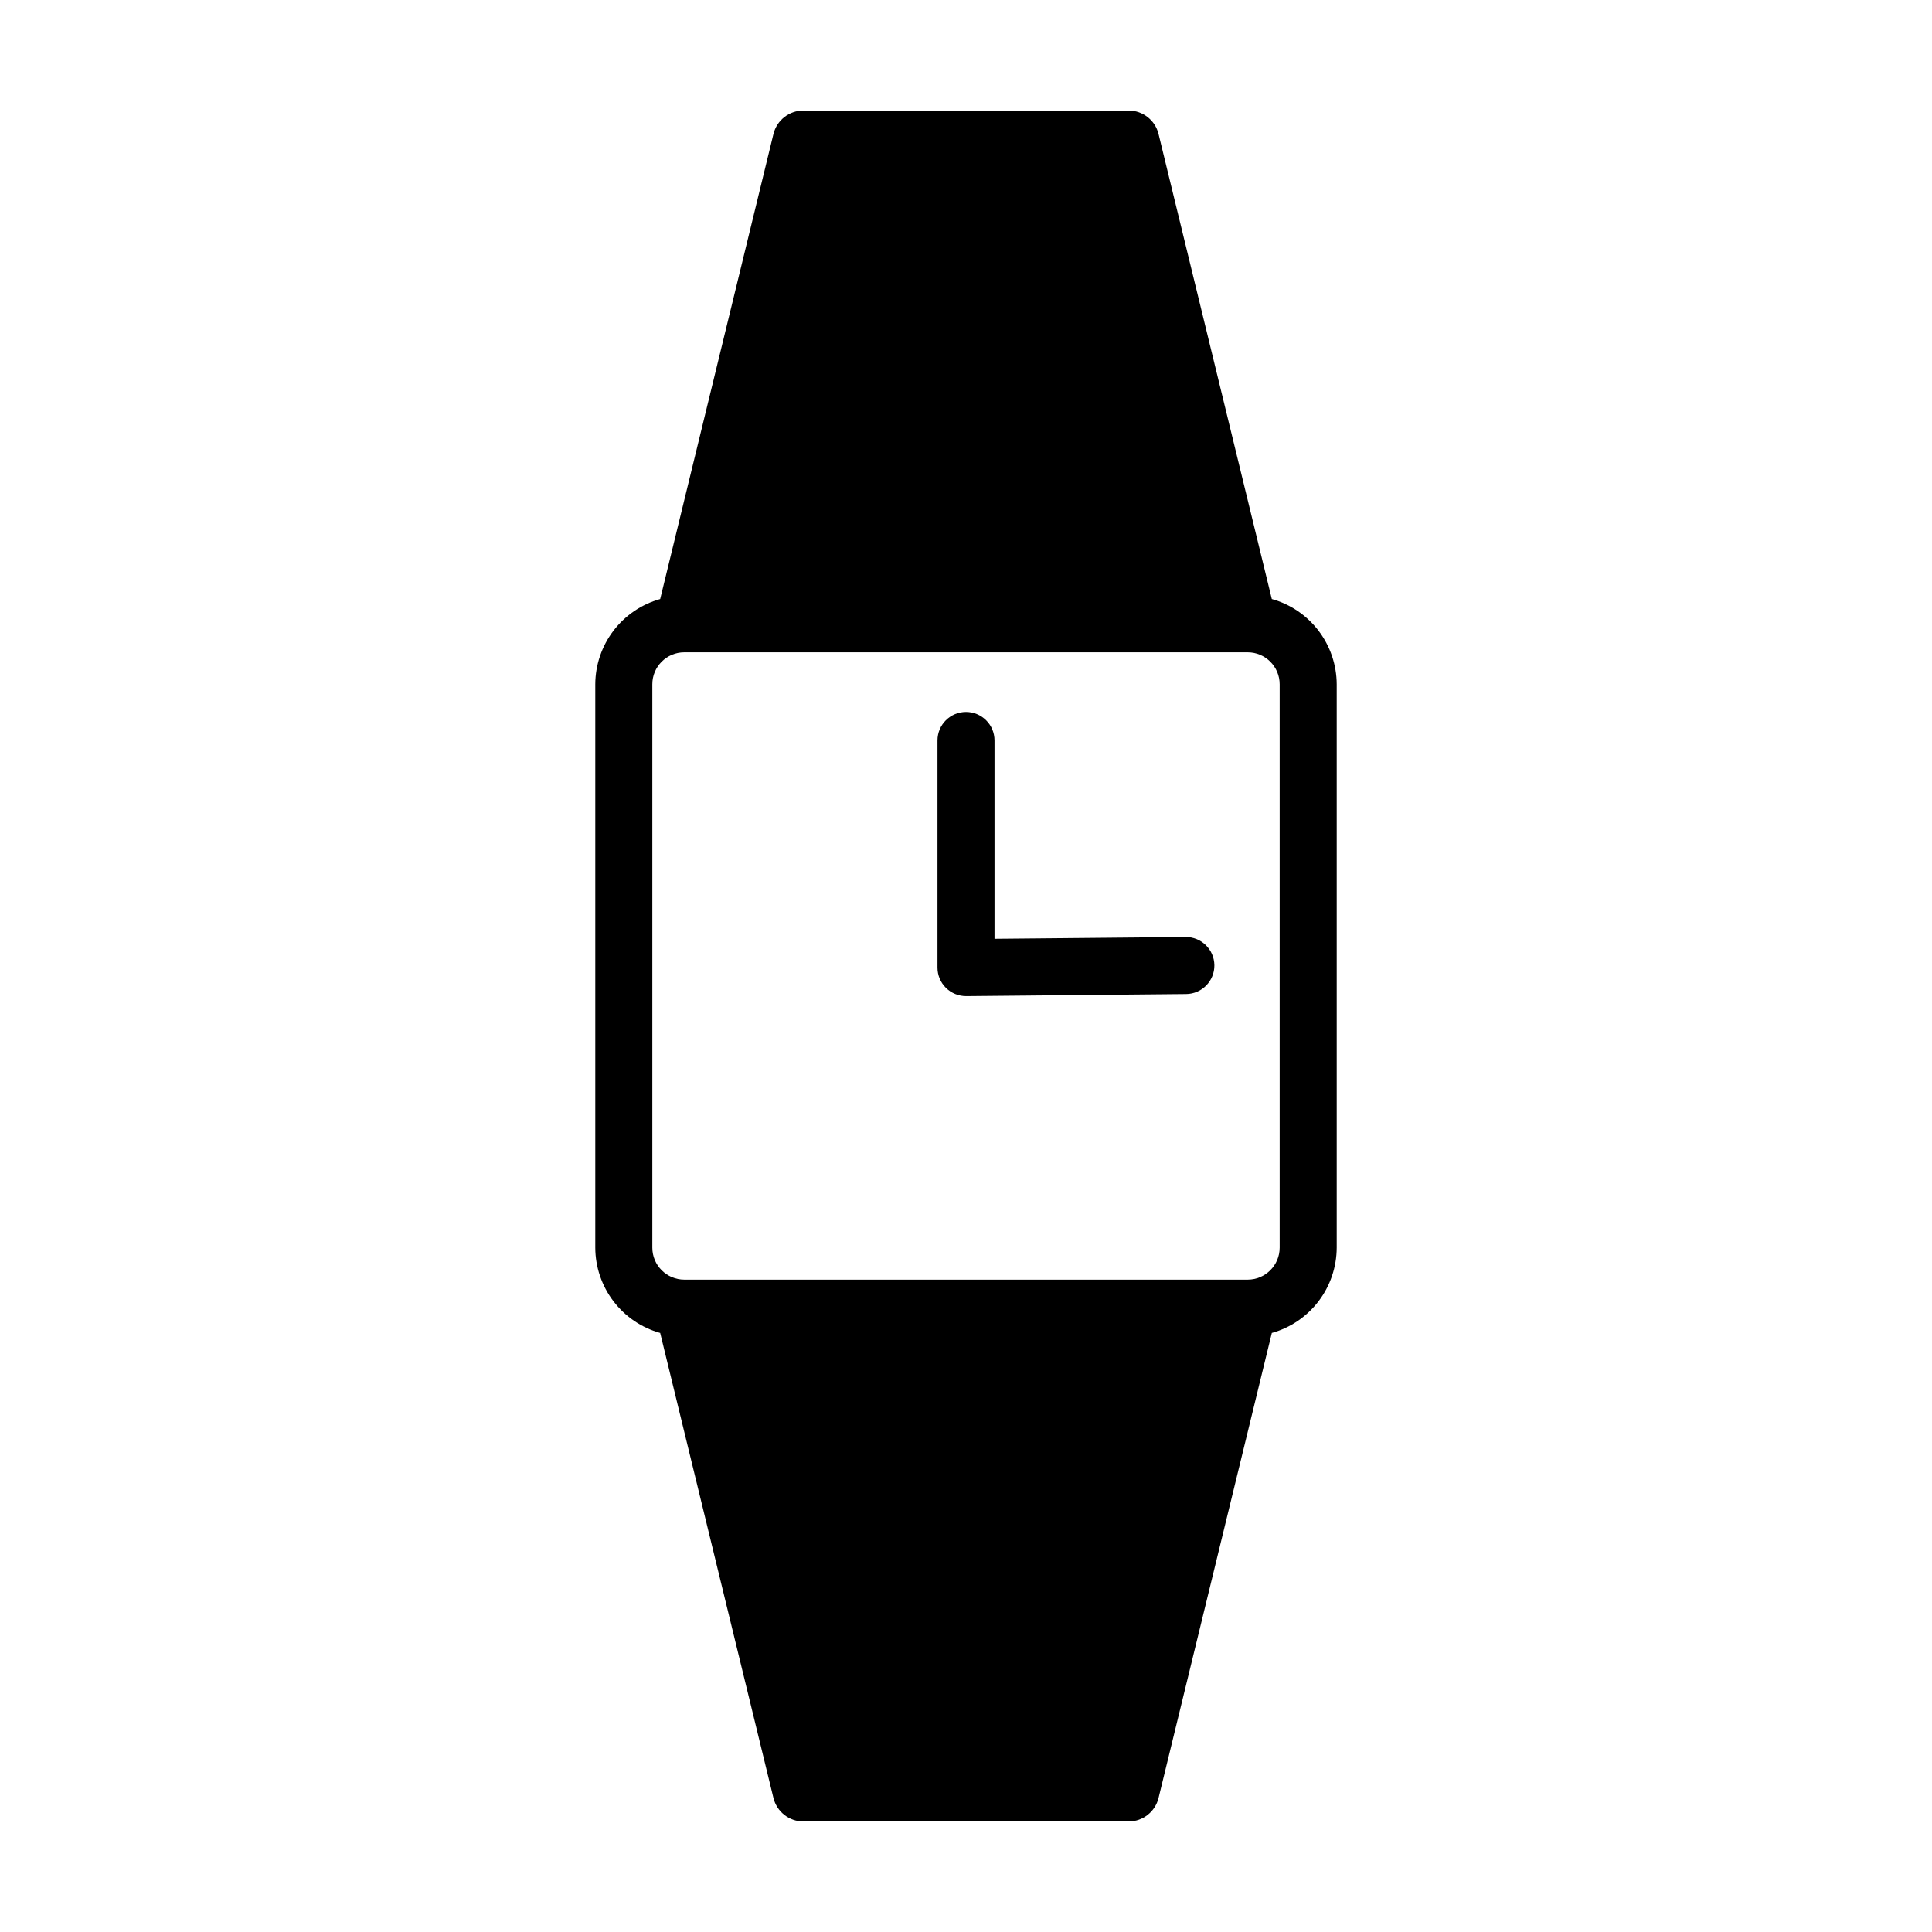 <?xml version="1.0" encoding="UTF-8"?>
<!-- Uploaded to: SVG Repo, www.svgrepo.com, Generator: SVG Repo Mixer Tools -->
<svg fill="#000000" width="800px" height="800px" version="1.1" viewBox="144 144 512 512" xmlns="http://www.w3.org/2000/svg">
 <path d="m348.97 620.48c0.895 3.656 4.168 6.227 7.93 6.227h86.199c3.762 0 7.039-2.57 7.93-6.227l30.02-123.23-0.004-0.004c4.938-1.379 9.285-4.332 12.391-8.41 3.102-4.078 4.789-9.055 4.809-14.18v-149.32c-0.02-5.121-1.707-10.102-4.809-14.18-3.106-4.078-7.453-7.031-12.391-8.41l-30.016-123.23c-0.891-3.656-4.168-6.227-7.93-6.227h-86.199c-3.762 0-7.035 2.57-7.93 6.227l-30.016 123.23c-4.934 1.379-9.285 4.332-12.387 8.41-3.106 4.078-4.793 9.059-4.812 14.18v149.32c0.02 5.125 1.707 10.102 4.812 14.18 3.102 4.078 7.453 7.031 12.387 8.41zm-32.098-295.15c0.004-4.672 3.793-8.461 8.465-8.465h149.32c4.676 0.004 8.461 3.793 8.469 8.465v149.32c-0.008 4.676-3.793 8.461-8.469 8.469h-149.32c-4.672-0.008-8.461-3.793-8.465-8.469zm77.809 80.457c-1.434-1.418-2.238-3.352-2.238-5.367v-60.188c0-4.172 3.383-7.555 7.559-7.555 4.172 0 7.555 3.383 7.555 7.555v52.559l50.633-0.477c4.172-0.043 7.59 3.309 7.633 7.481 0.039 4.176-3.312 7.59-7.484 7.633l-58.262 0.551c-2.019 0.012-3.957-0.773-5.394-2.191z"/>
</svg>